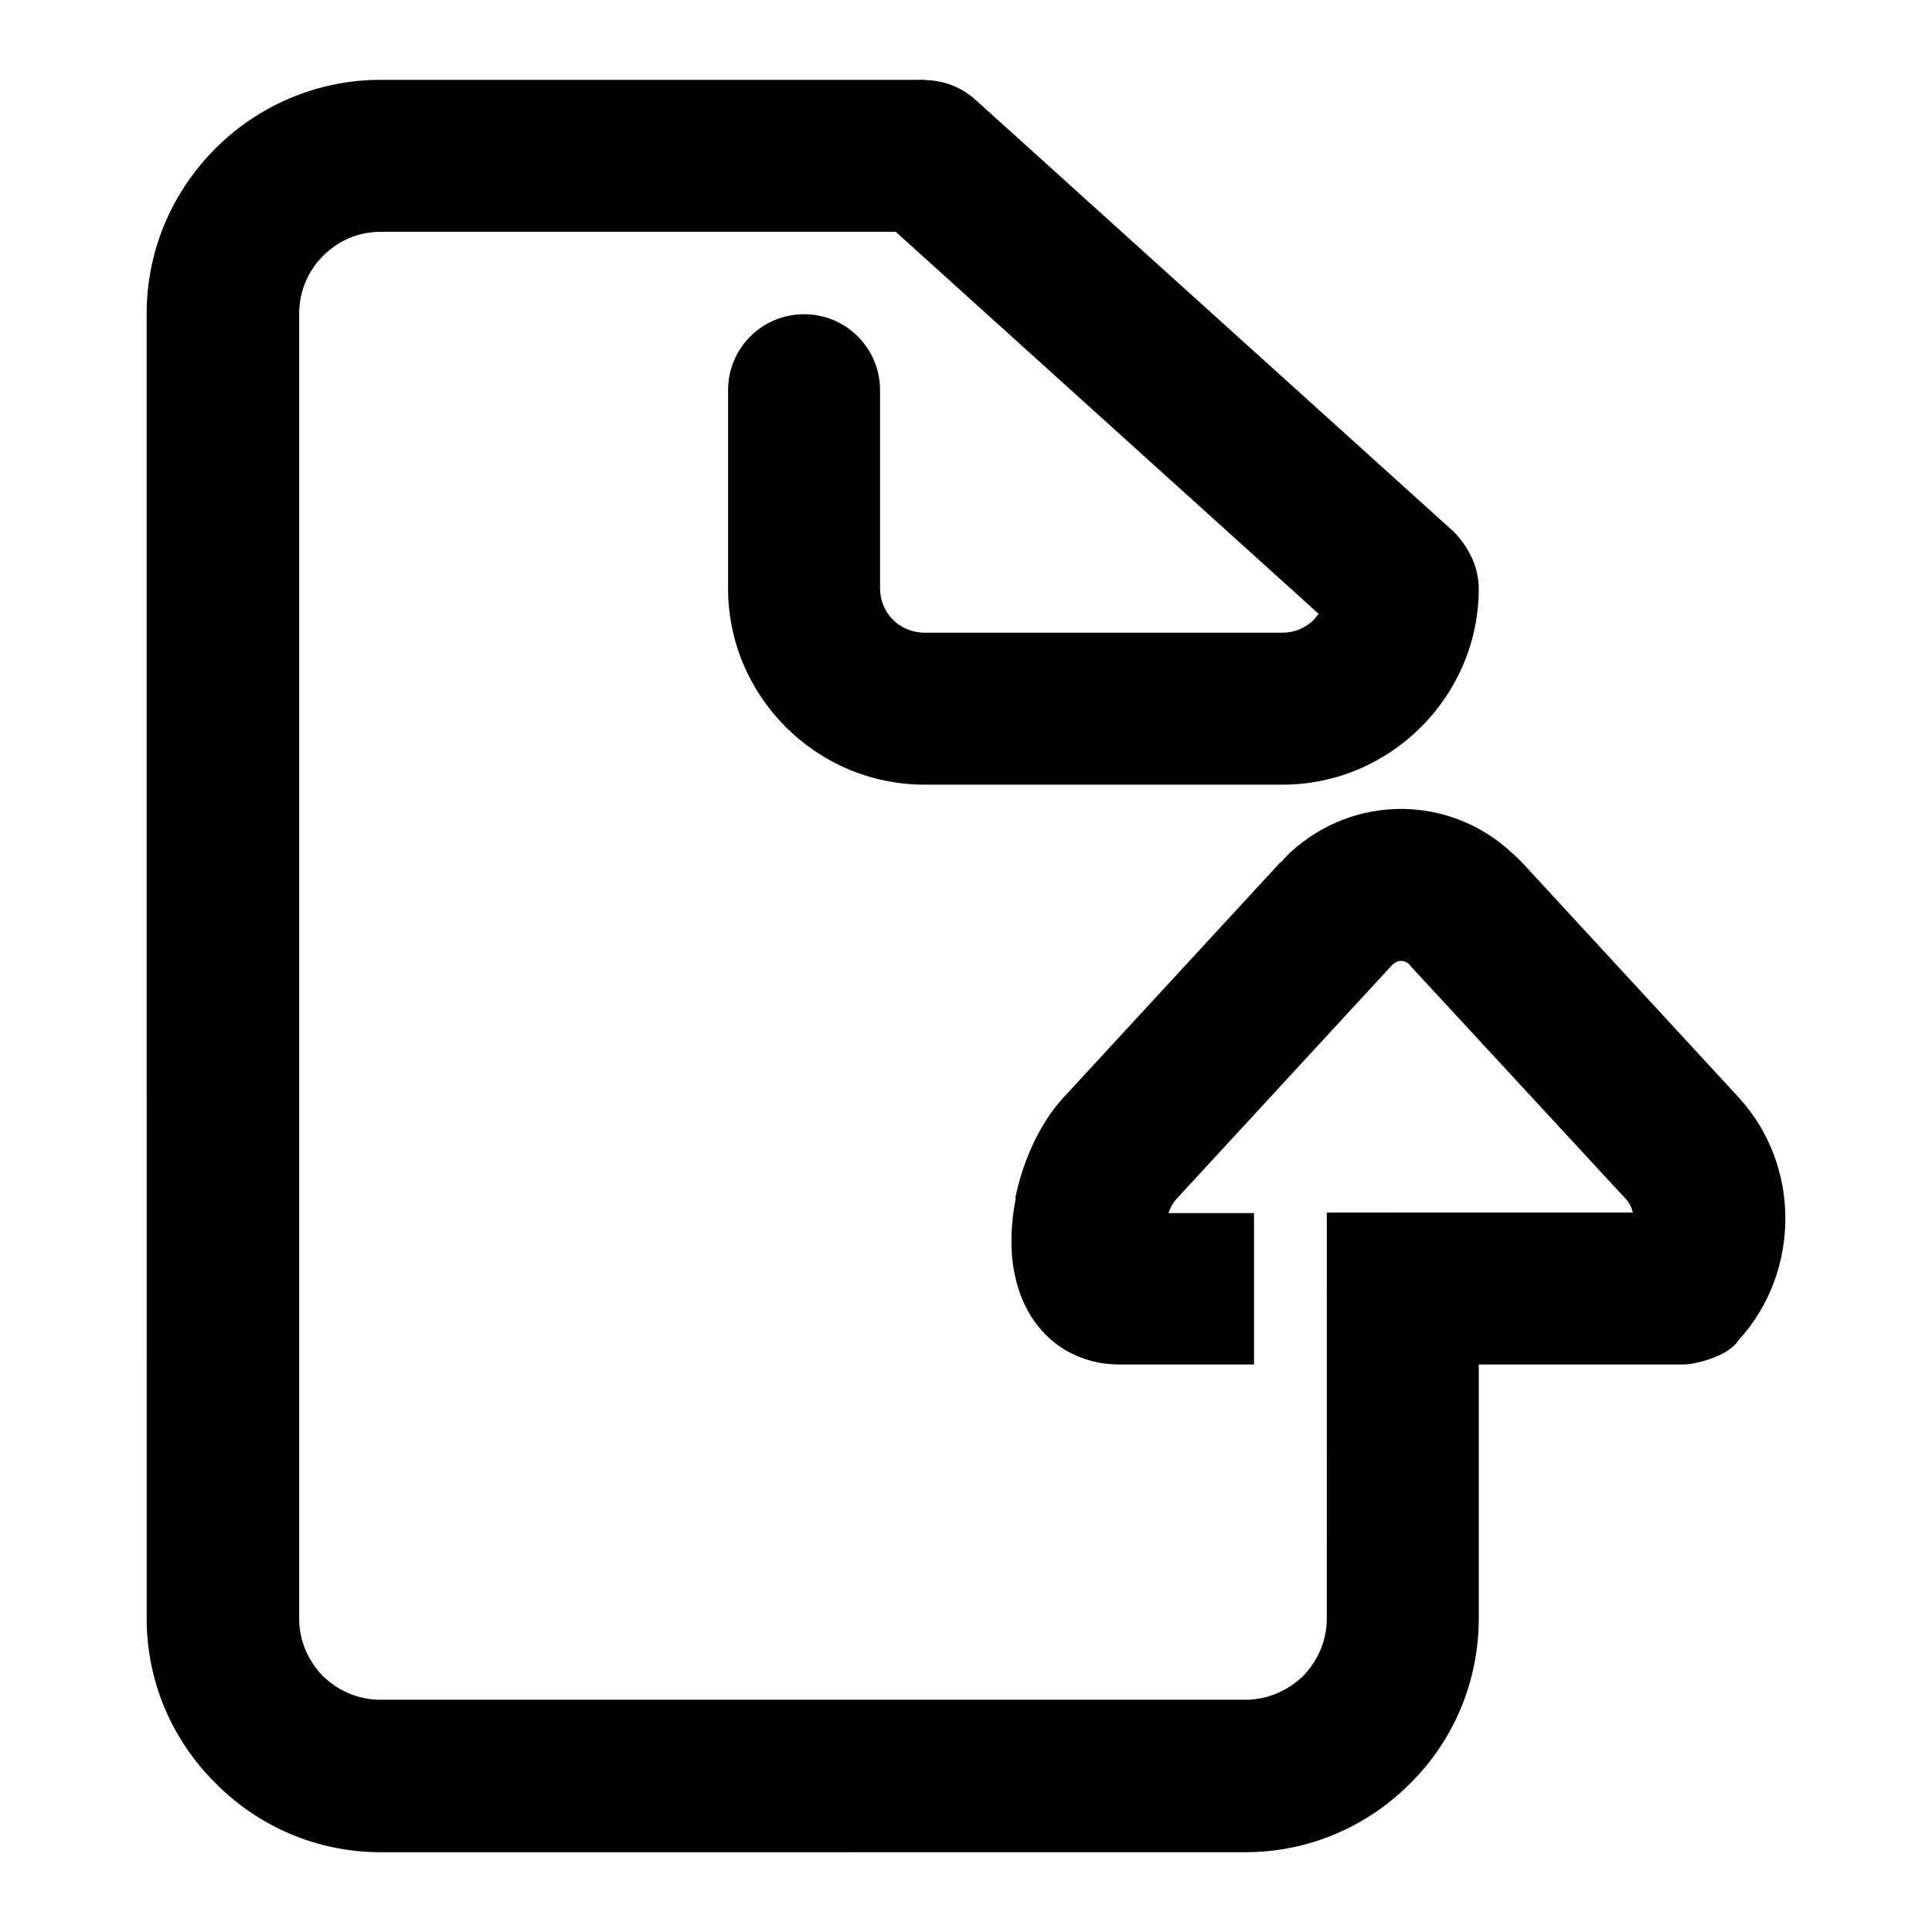 <?xml version="1.0" encoding="UTF-8"?>
<!-- Uploaded to: SVG Repo, www.svgrepo.com, Generator: SVG Repo Mixer Tools -->
<svg fill="#000000" width="800px" height="800px" version="1.1" viewBox="144 144 512 512" xmlns="http://www.w3.org/2000/svg">
 <g>
  <path d="m535.89 465.34v107.54c0 16.992-6.856 32.562-18.137 43.699-11.141 11.281-26.707 18.277-43.699 18.277l-229.21 0.004c-16.992 0-32.562-6.996-43.699-18.277-11.281-11.141-18.277-26.562-18.277-43.699l-0.004-345.75c0-17.141 6.996-32.562 18.277-43.84 11.141-11.141 26.707-18.137 43.699-18.137h144.24v40.273h-144.24c-6 0-11.281 2.43-15.281 6.43-3.856 3.856-6.281 9.285-6.281 15.281v345.75c0 6 2.43 11.281 6.281 15.281 4 3.856 9.285 6.281 15.281 6.281h229.21c5.856 0 11.281-2.43 15.281-6.281 3.856-4 6.281-9.285 6.281-15.281l0.004-107.55z"/>
  <path d="m375.51 200.13c-8.141-7.426-8.855-20.137-1.43-28.277 7.426-8.281 20.137-8.852 28.418-1.426l126.82 114.54c4.43 4.57 6.57 9.996 6.57 14.992 0 14.281-5.856 27.277-15.281 36.703-9.426 9.426-22.418 15.281-36.703 15.281h-94.832c-14.426 0-27.422-5.856-36.844-15.281-9.426-9.426-15.281-22.418-15.281-36.703v-52.551c0-11.141 8.996-20.137 20.137-20.137s20.137 8.996 20.137 20.137v52.559c0 3.144 1.285 6.141 3.426 8.281s5.144 3.426 8.422 3.426h94.828c3.144 0 6.141-1.285 8.281-3.426 0.43-0.57 0.855-0.996 1.285-1.57z"/>
  <path d="m476.33 505.61h-35.703c-5.141 0-9.855-1.285-14.137-3.715-7.856-4.711-12.281-12.426-13.855-21.562-0.996-5.715-0.715-12.426 0.57-18.852h-0.141c2-9.855 6.57-19.996 12.852-26.707l57.41-62.266h0.141c1.145-1.285 2-2.141 2.43-2.57 8.422-7.715 18.852-11.566 29.418-11.566 10.422 0 20.992 3.856 29.277 11.566 0.996 0.855 1.855 1.715 2.715 2.57l57.41 62.266c8.281 8.996 12.426 20.566 12.426 32.133s-4.141 23.277-12.426 32.273c-2.715 4.43-12.137 6.57-14.852 6.43h-78.406v-40.273h65.262c-0.289-1.285-0.855-2.43-1.57-3.285l-57.551-62.266c0-0.141-0.141-0.141-0.141-0.289-0.715-0.57-1.43-0.855-2.141-0.855-0.711 0-1.426 0.289-2.141 0.855-0.43 0.43-0.141 0.141-0.289 0.289l-57.406 62.27c-0.57 0.715-1.285 1.855-1.859 3.426h22.707z"/>
 </g>
</svg>